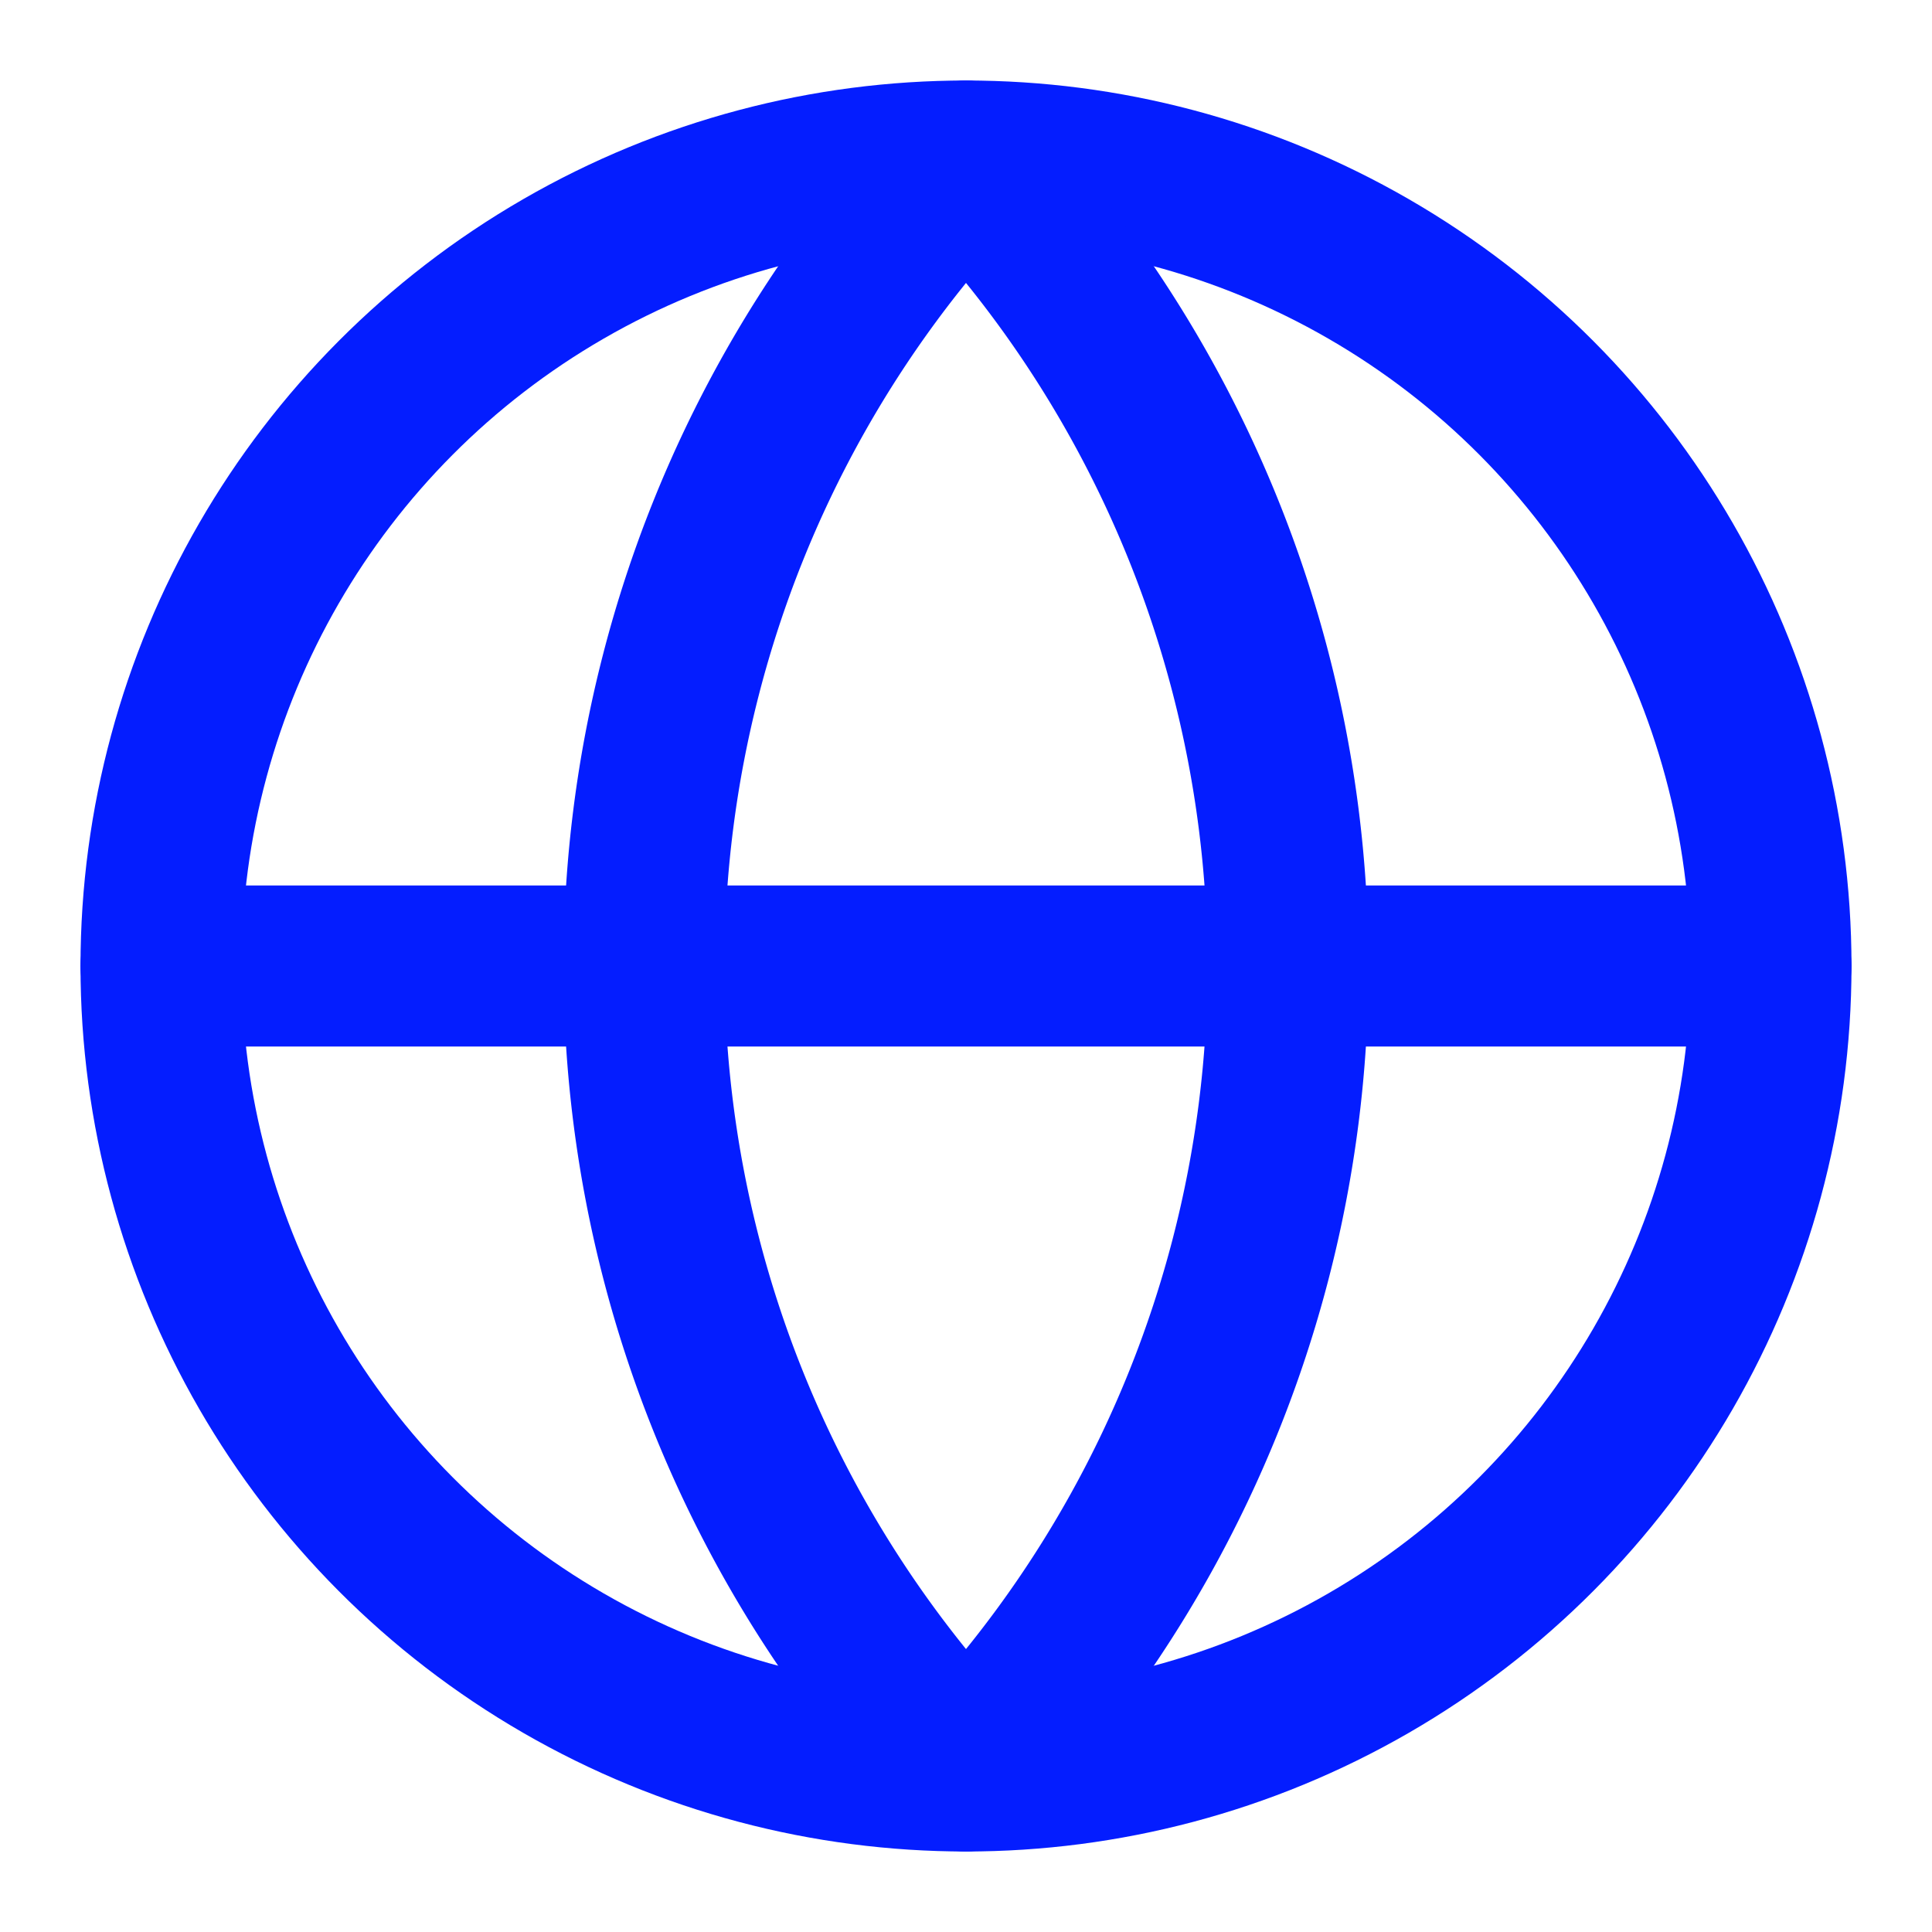 <svg xmlns="http://www.w3.org/2000/svg" width="24" height="24" viewBox="0 0 24 24" fill="none" stroke="#041dff" stroke-width="2" stroke-linecap="round" stroke-linejoin="round" class="lucide lucide-globe w-6 h-6 text-white" data-lov-id="src/components/WhyApply.tsx:81:16" data-lov-name="benefit.icon" data-component-path="src/components/WhyApply.tsx" data-component-line="81" data-component-file="WhyApply.tsx" data-component-name="benefit.icon" data-component-content="%7B%22className%22%3A%22w-6%20h-6%20text-white%22%7D"><circle cx="12" cy="12" r="10"></circle><path d="M12 2a14.5 14.5 0 0 0 0 20 14.5 14.5 0 0 0 0-20"></path><path d="M2 12h20"></path></svg>
